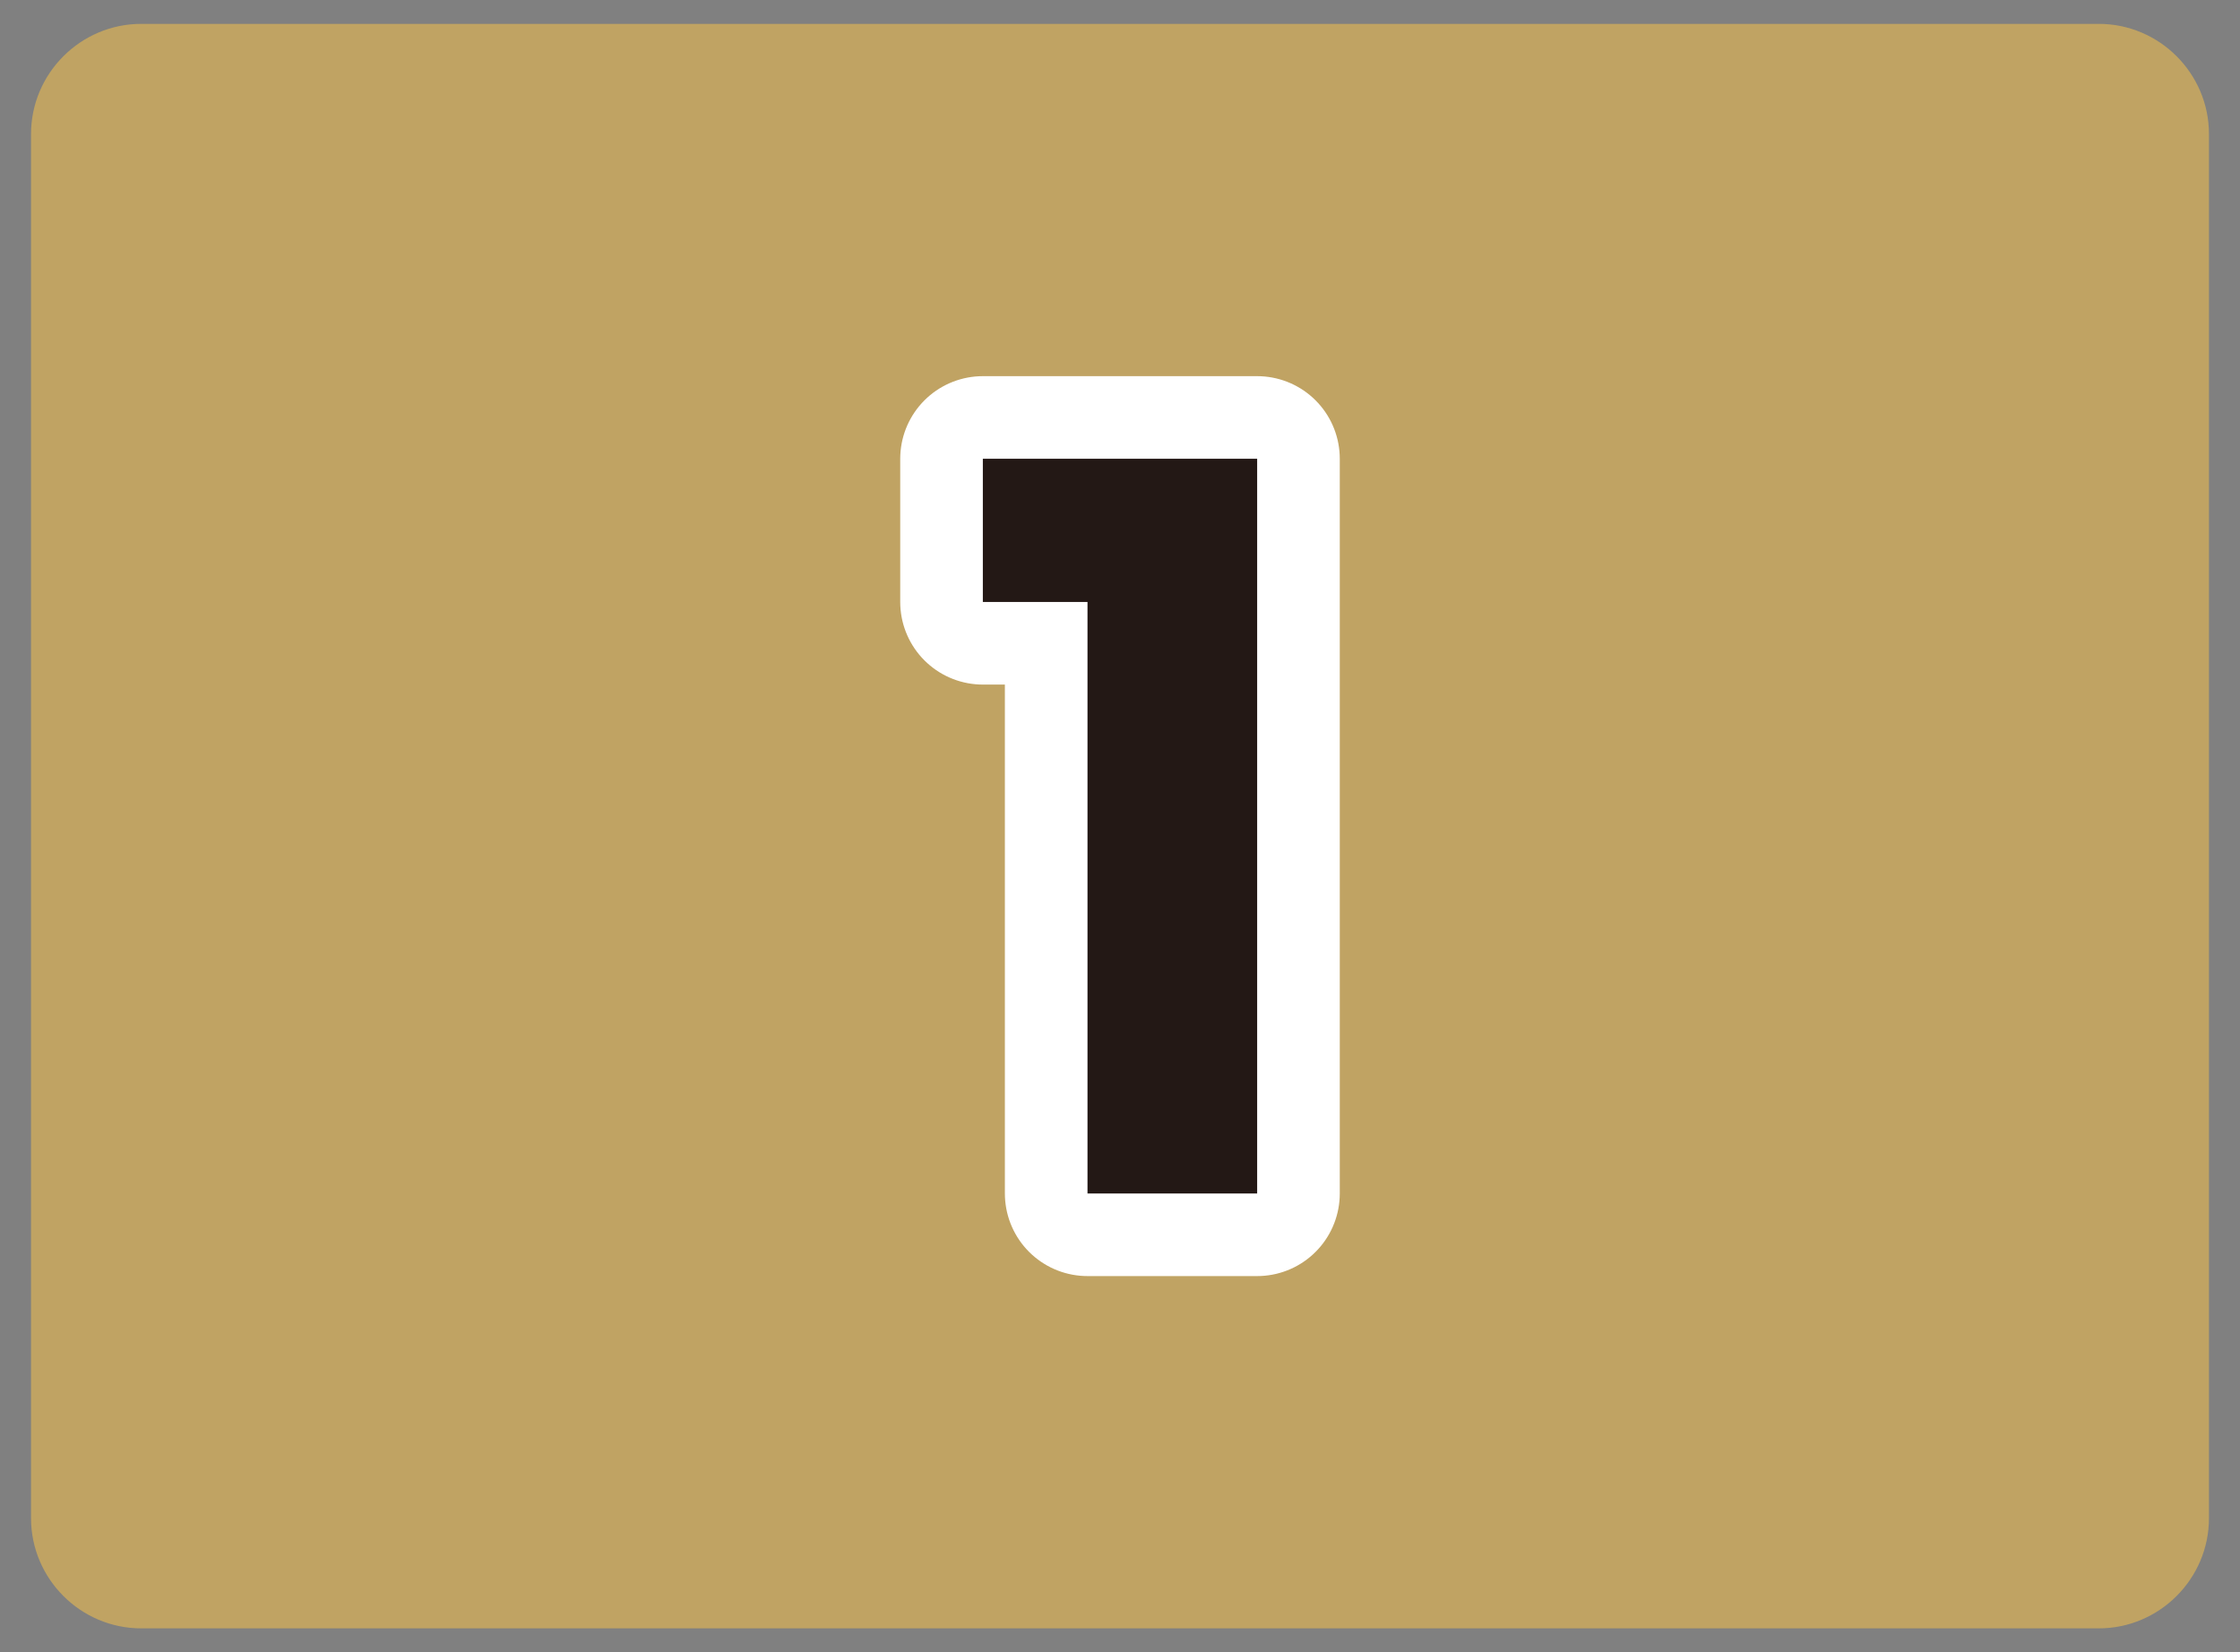 <?xml version="1.0" encoding="utf-8"?>
<!-- Generator: Adobe Illustrator 25.3.1, SVG Export Plug-In . SVG Version: 6.00 Build 0)  -->
<svg version="1.1" id="レイヤー_1" xmlns="http://www.w3.org/2000/svg" xmlns:xlink="http://www.w3.org/1999/xlink" x="0px"
	 y="0px" viewBox="0 0 122 90" style="enable-background:new 0 0 122 90;" xml:space="preserve">
<rect x="0" y="0" width="122" height="90" fill="#808080" stroke="none"/>
<style type="text/css">
	.st0{opacity:0.5;}
	.st1{fill:#FFC645;}
	.st2{fill:#231815;}
	.st3{fill:none;stroke:#FFFFFF;stroke-width:9;stroke-linejoin:round;}
</style>
<g class="st0">
	<path class="st1" d="M120.31,82.7c0,3.3-2.7,6-6,6H7.69c-3.3,0-6-2.7-6-6V7.3c0-3.3,2.7-6,6-6h106.62c3.3,0,6,2.7,6,6
		C120.31,7.3,120.31,82.7,120.31,82.7z"/>
</g>
<g>
	<g>
		<g>
			<path class="st2" d="M59.23,32.79h-5.7v-7.8h14.94v40.02h-9.24C59.23,65.01,59.23,32.79,59.23,32.79z"/>
		</g>
	</g>
	<g>
		<g>
			<path class="st3" d="M59.23,32.79h-5.7v-7.8h14.94v40.02h-9.24C59.23,65.01,59.23,32.79,59.23,32.79z"/>
		</g>
	</g>
	<g>
		<g>
			<path class="st2" d="M59.23,32.79h-5.7v-7.8h14.94v40.02h-9.24C59.23,65.01,59.23,32.79,59.23,32.79z"/>
		</g>
	</g>
</g>
</svg>
